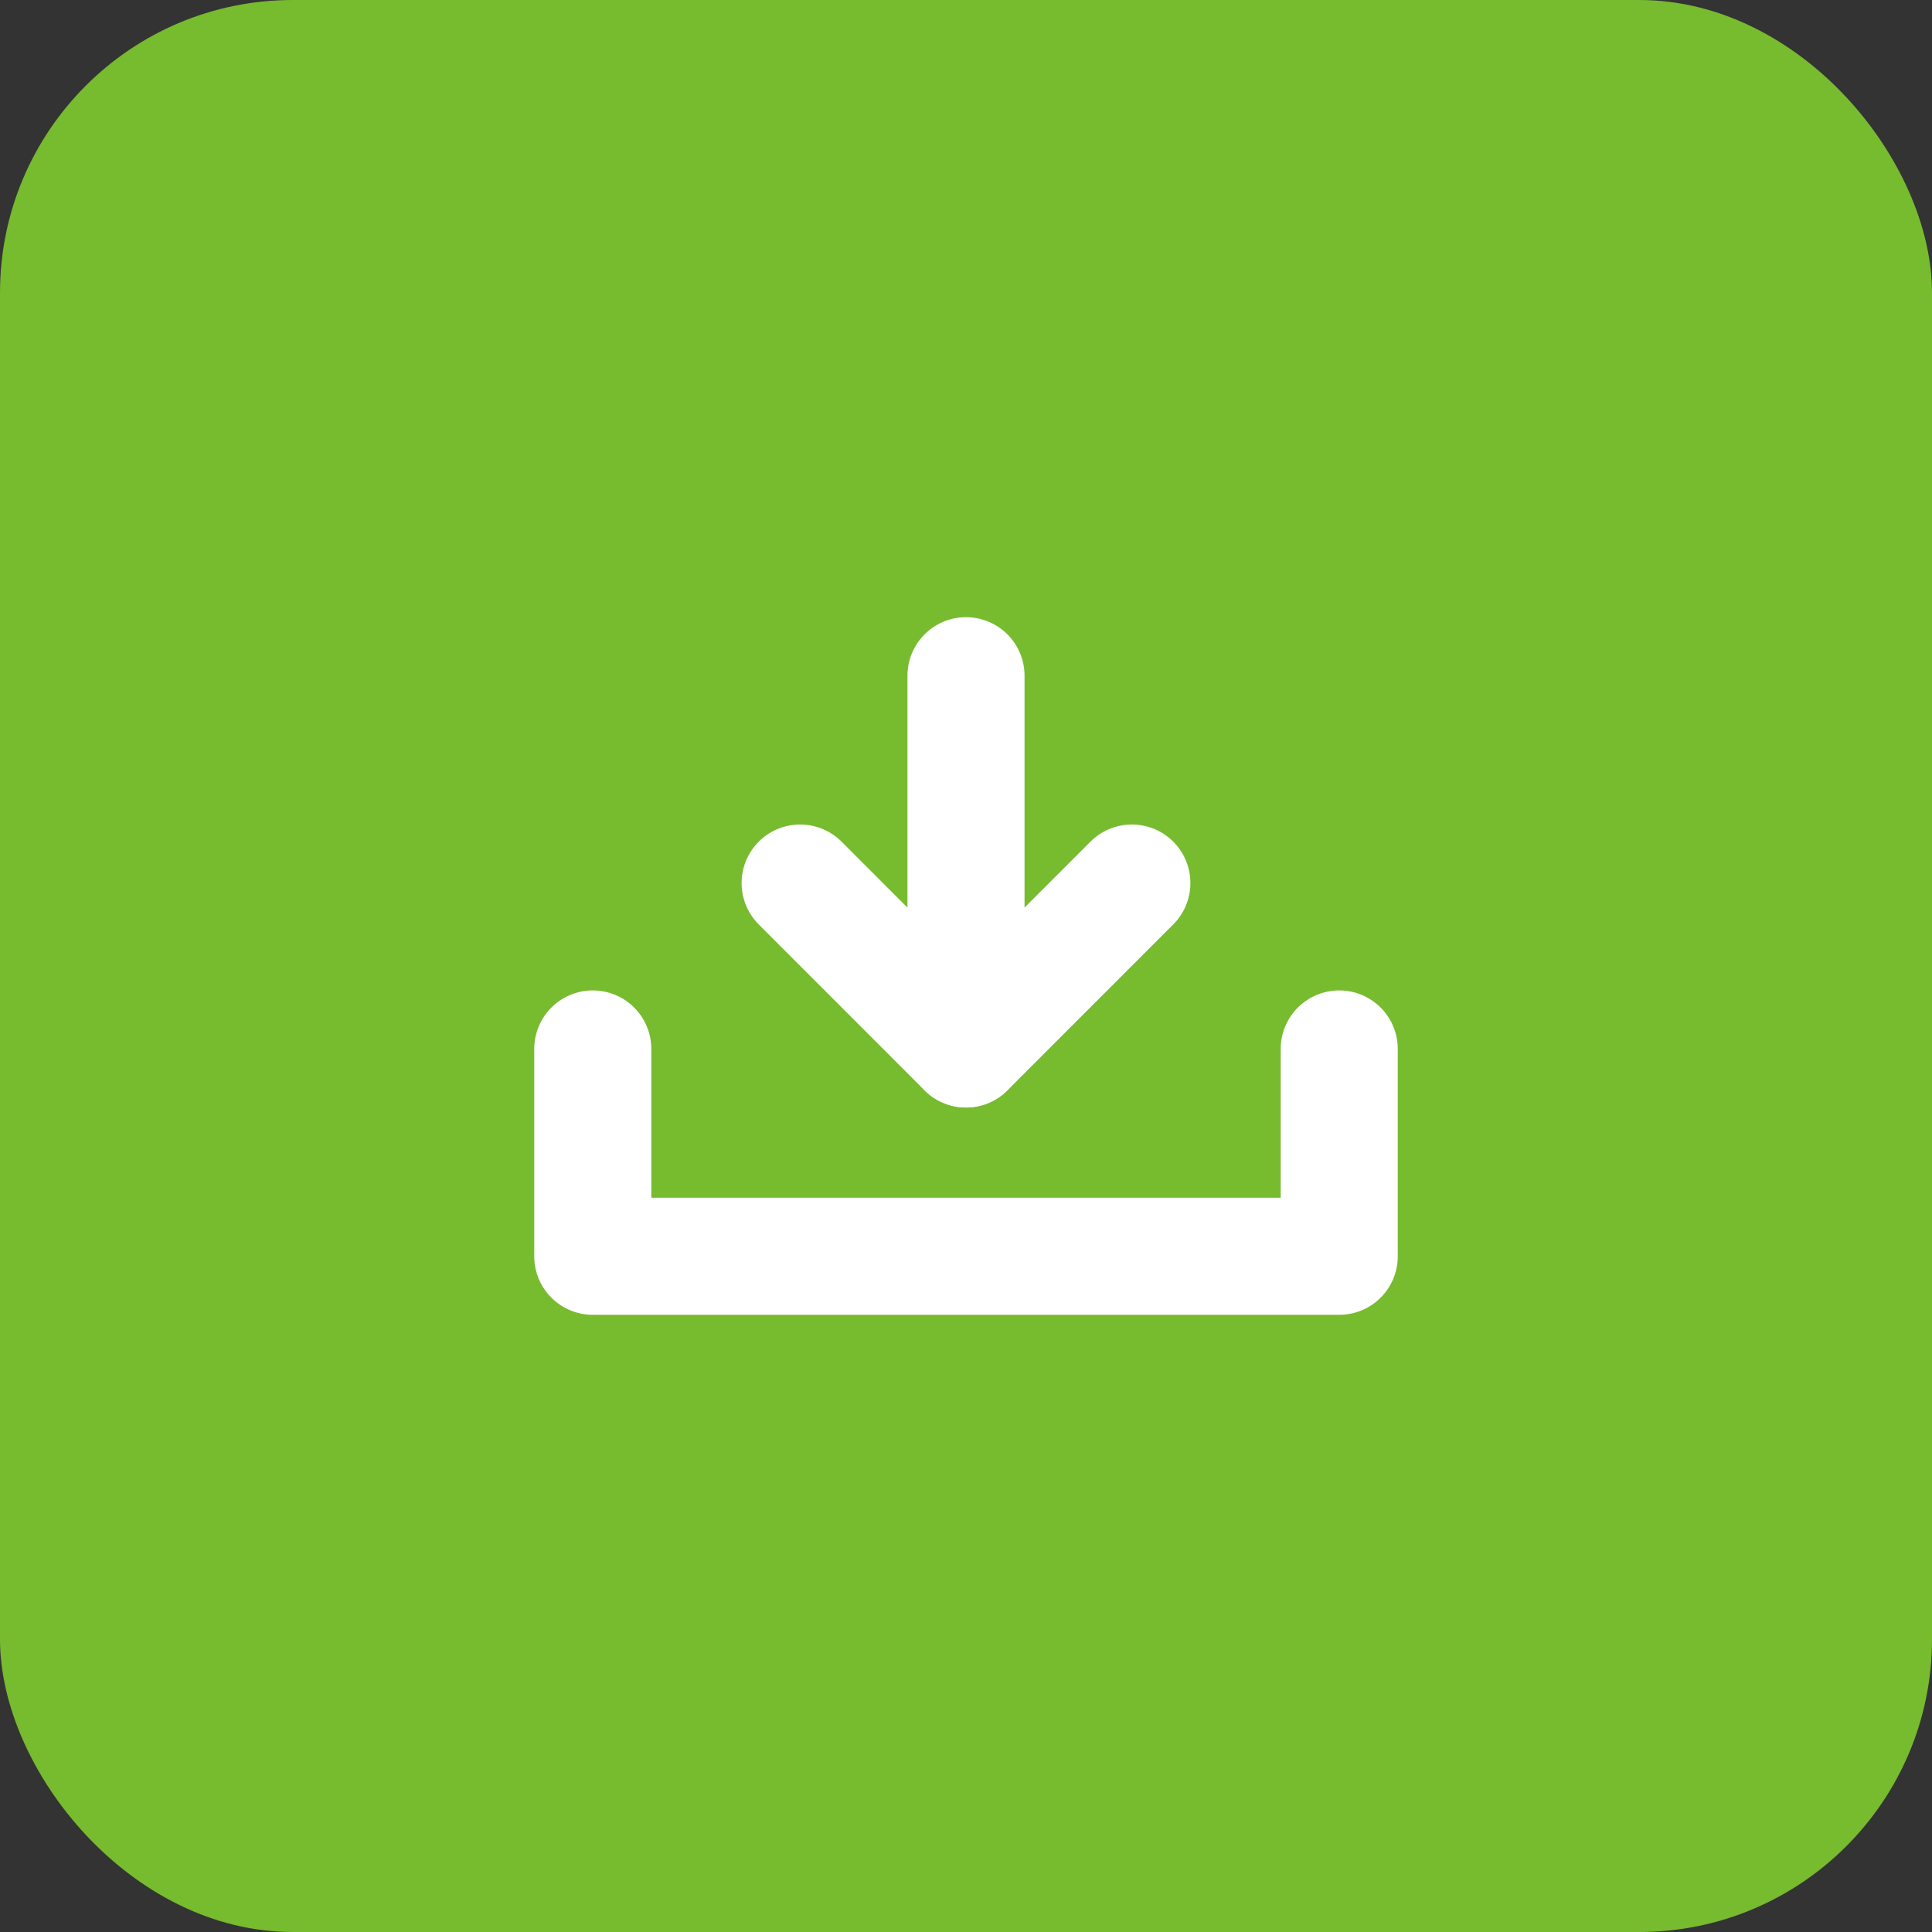 <svg width="33" height="33" viewBox="0 0 33 33" fill="none" xmlns="http://www.w3.org/2000/svg">
<rect x="0" y="0" width="33" height="33" fill="#333333" stroke="none"/>
<rect width="33" height="33" rx="5" fill="#77BB2F"/>
<path d="M13.667 15.083L16.5 17.917L19.333 15.083" stroke="white" stroke-width="2" stroke-linecap="round" stroke-linejoin="round"/>
<path d="M16.5 11.542V17.917" stroke="white" stroke-width="2" stroke-linecap="round" stroke-linejoin="round"/>
<path d="M10.125 17.917V21.458H22.875V17.917" stroke="white" stroke-width="2" stroke-linecap="round" stroke-linejoin="round"/>
</svg>

